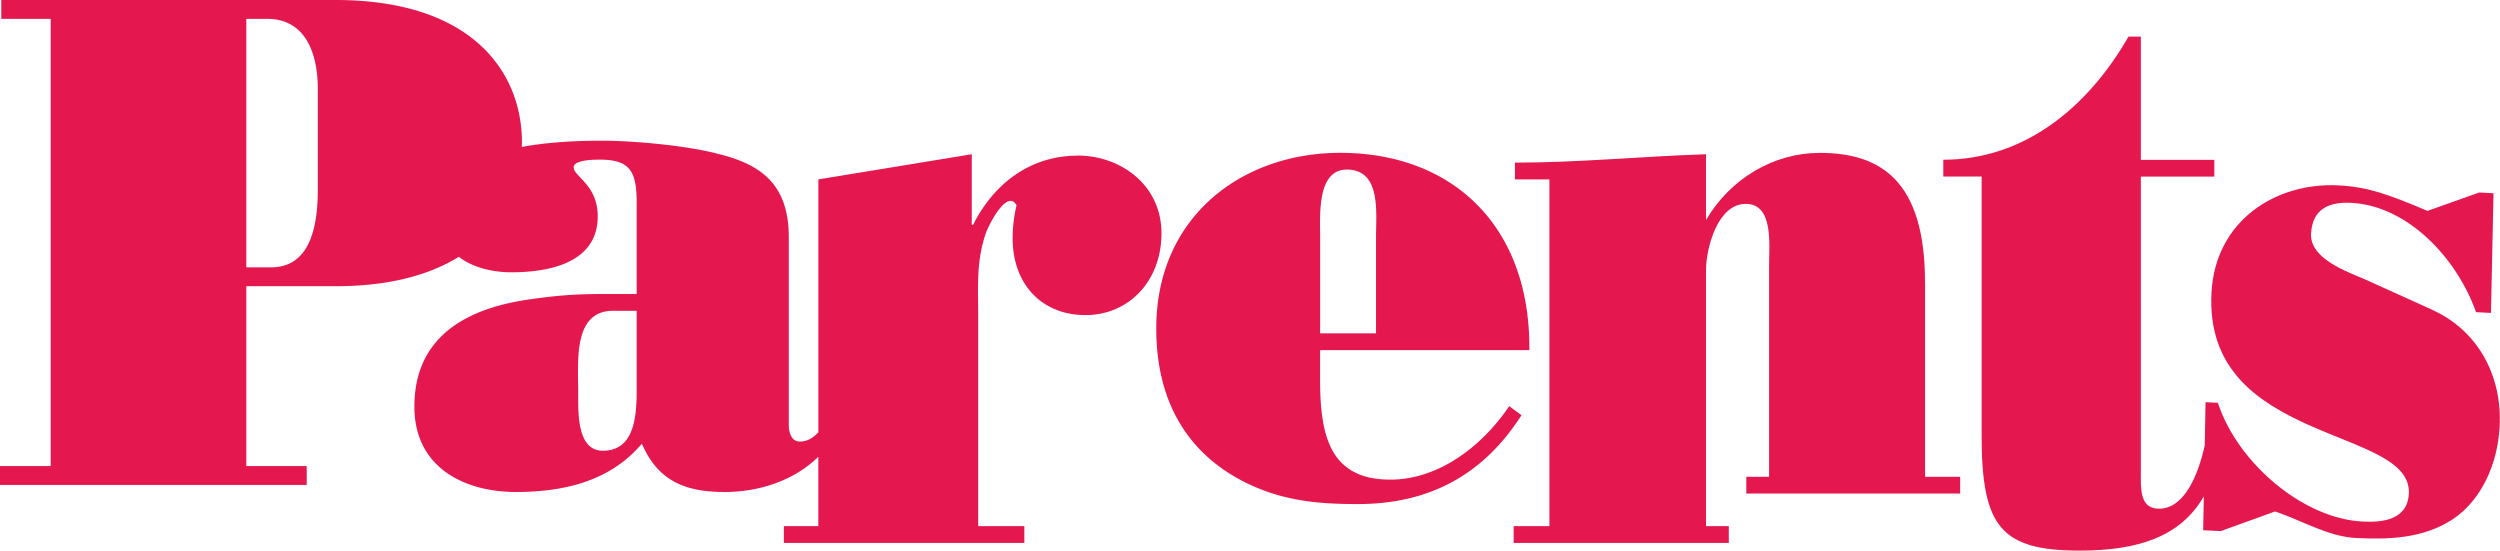<svg xmlns="http://www.w3.org/2000/svg" viewBox="0 0 168 37" fill="none"><g fill="#E5174F" clip-path="url(#a)"><path d="M101.419 27.291c-1.836 2.727-4.763 4.94-7.994 4.94-4.061 0-4.715-2.964-4.715-6.726V23.53h14.061c.087-8.325-5.155-13.26-12.71-13.26-6.594 0-12.36 4.28-12.36 11.801 0 5.549 2.666 8.84 6.377 10.534 2.36 1.081 4.628 1.268 7.162 1.268 4.715 0 8.386-1.881 11.004-5.971l-.829-.613.004.003ZM90.502 11.396c2.316 0 1.967 2.868 1.967 4.516v6.49h-3.756v-6.49c0-1.458-.218-4.516 1.793-4.516h-.004ZM72.42 10.46c-3.101 0-5.591 1.785-7.031 4.653h-.087v-4.749l-10.307 1.691v16.994c-.338.349-.709.624-1.246.624-.568 0-.742-.613-.742-1.128v-12.6c0-3.527-1.836-4.89-4.715-5.595-2.098-.564-5.678-.895-7.86-.895-2.18 0-3.955.155-5.366.42 0-.11.008-.219.008-.328C35.074 5.034 31.929 0 22.539 0H.087v1.268h3.32v30.05H0v1.268h20.612v-1.268h-4.06V19.234h5.983c3.65 0 6.351-.768 8.296-1.976.967.747 2.327 1.04 3.527 1.04 2.315 0 5.809-.518 5.809-3.763 0-2.117-1.618-2.68-1.618-3.29 0-.423.96-.518 1.745-.518 2.01 0 2.49.754 2.49 2.867v6.162h-2.14c-1.968 0-3.233.095-5.156.377-6.114.895-7.641 4.09-7.641 7.193 0 4.186 3.493 5.736 6.812 5.736 3.101 0 6.29-.66 8.474-3.245 1.134 2.635 3.101 3.245 5.591 3.245 2.196 0 4.6-.723 6.268-2.368v4.664h-2.316v1.128h16.16v-1.128h-3.102V21.225c0-1.927-.13-3.622.48-5.453.131-.473 1.44-3.15 2.098-1.977a9.549 9.549 0 0 0-.262 2.21c0 3.149 2.01 5.17 4.893 5.17s5.108-2.258 5.108-5.502c0-3.245-2.752-5.22-5.635-5.22l.004.006Zm-51.062 2.285c0 3.763-1.222 5.221-3.145 5.221h-1.661V1.268h1.4c2.708 0 3.406 2.54 3.406 4.703v6.774ZM40.516 30.29c-1.749 0-1.661-2.54-1.661-3.903 0-2.163-.35-5.503 2.359-5.503h1.57v4.703c0 1.74.131 4.703-2.272 4.703h.004Z"/><path d="M129.36 18.97c0-6.82-2.97-8.697-7.074-8.697-3.058 0-5.984 1.69-7.642 4.512v-4.42c-4.279.14-8.561.563-12.84.563v1.127h2.316v23.303h-2.403v1.128h14.458v-1.128h-1.531v-17.19c0-1.505.785-4.468 2.665-4.468 1.879 0 1.574 2.681 1.574 4.14v14.2h-1.531v1.127h14.371V32.04h-2.359V18.967l-.004.003ZM163.467 20.827l-4.57-2.068c-1.112-.48-3.686-1.363-3.595-3.054.094-1.737 1.298-2.146 2.694-2.075 3.795.193 7.103 3.702 8.394 7.348l1.003.05.171-8.043-.96-.05-3.479 1.237c-2.65-1.123-4.024-1.617-5.987-1.715-4.188-.212-8.264 2.356-8.525 7.193-.28 5.165 3.101 7.363 6.514 8.902 3.417 1.54 6.871 2.325 6.747 4.63-.098 1.785-1.81 1.933-3.119 1.866-4.013-.204-8.401-3.96-9.713-7.979l-.829-.042-.055 2.91c-.421 1.902-1.334 4.248-3.072 4.248-1.308 0-1.221-1.363-1.221-2.399V11.868h4.937v-1.127h-4.937V2.459h-.829c-2.752 4.794-7.031 8.275-12.447 8.275v1.127h2.577V29.29c0 6.112 1.309 7.711 6.595 7.711 3.886 0 6.776-.92 8.336-3.65l-.044 2.28 1.178.06 3.657-1.322c1.803.61 3.581 1.688 5.413 1.783 2.225.113 4.548.042 6.54-1.268 1.952-1.314 3.003-3.756 3.134-6.197.192-3.568-1.571-6.531-4.516-7.856l.008-.003Z"/></g><defs><clipPath id="a"><path fill="#fff" d="M0 0h168v37H0z"/></clipPath></defs></svg>
